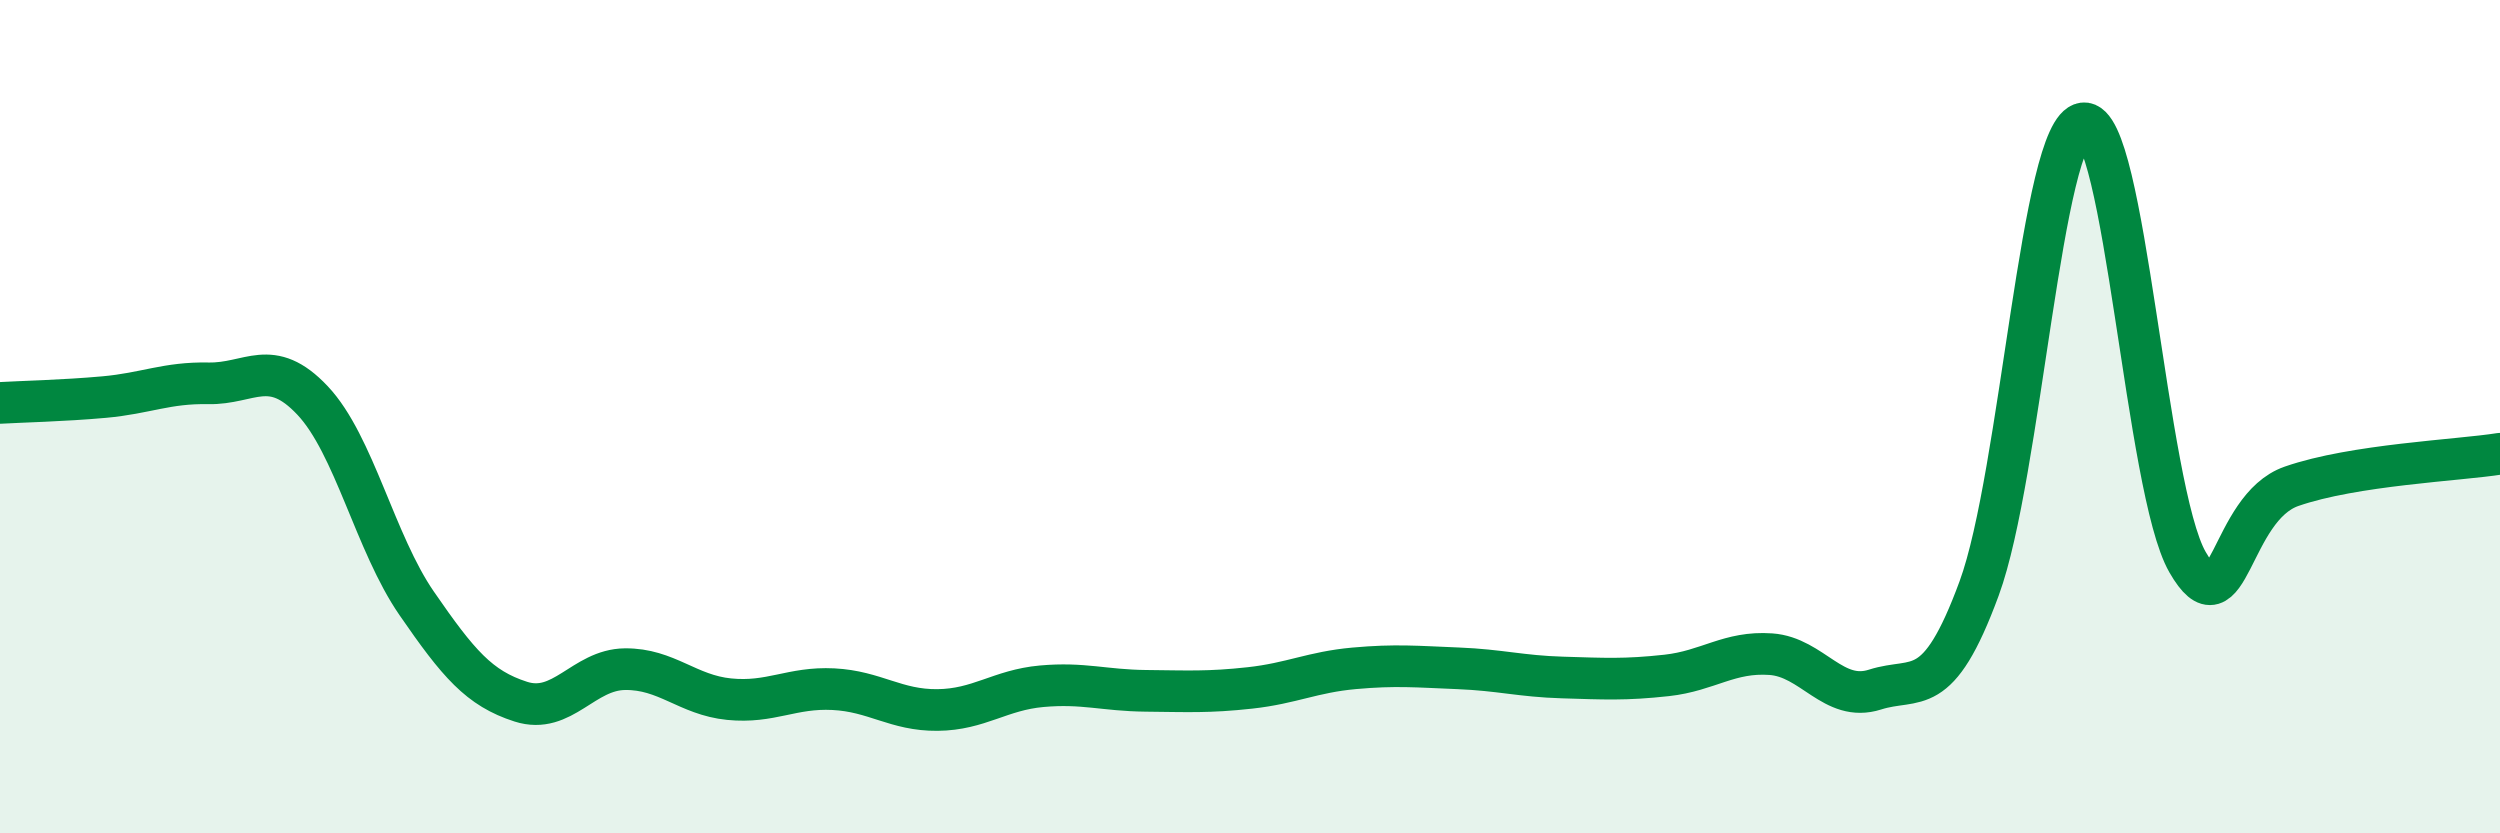 
    <svg width="60" height="20" viewBox="0 0 60 20" xmlns="http://www.w3.org/2000/svg">
      <path
        d="M 0,9.67 C 0.5,9.64 1.5,9.62 2.5,9.53 C 3.5,9.44 4,9.18 5,9.2 C 6,9.22 6.5,8.55 7.5,9.61 C 8.5,10.67 9,13.03 10,14.48 C 11,15.93 11.5,16.52 12.5,16.84 C 13.5,17.16 14,16.07 15,16.06 C 16,16.05 16.5,16.68 17.5,16.78 C 18.5,16.88 19,16.49 20,16.54 C 21,16.59 21.5,17.05 22.5,17.04 C 23.5,17.03 24,16.56 25,16.47 C 26,16.38 26.5,16.57 27.5,16.58 C 28.5,16.59 29,16.62 30,16.51 C 31,16.4 31.5,16.13 32.5,16.04 C 33.5,15.95 34,16 35,16.04 C 36,16.08 36.5,16.23 37.5,16.26 C 38.5,16.29 39,16.32 40,16.21 C 41,16.1 41.5,15.63 42.5,15.7 C 43.5,15.77 44,16.87 45,16.55 C 46,16.23 46.5,16.84 47.5,14.12 C 48.5,11.4 49,3.09 50,2.96 C 51,2.83 51.5,11.75 52.5,13.49 C 53.5,15.23 53.5,12.19 55,11.67 C 56.5,11.15 59,11.05 60,10.89L60 20L0 20Z"
        fill="#008740"
        opacity="0.1"
        stroke-linecap="round"
        stroke-linejoin="round"
      />
      <path
        d="M 0,9.67 C 0.5,9.64 1.5,9.62 2.5,9.53 C 3.5,9.44 4,9.18 5,9.2 C 6,9.22 6.5,8.55 7.5,9.61 C 8.5,10.67 9,13.03 10,14.48 C 11,15.93 11.5,16.52 12.5,16.84 C 13.5,17.16 14,16.07 15,16.06 C 16,16.05 16.5,16.68 17.5,16.78 C 18.5,16.88 19,16.49 20,16.54 C 21,16.59 21.5,17.05 22.5,17.04 C 23.5,17.03 24,16.56 25,16.47 C 26,16.38 26.5,16.57 27.5,16.58 C 28.5,16.59 29,16.62 30,16.51 C 31,16.4 31.5,16.13 32.5,16.04 C 33.5,15.95 34,16 35,16.04 C 36,16.08 36.5,16.23 37.5,16.26 C 38.5,16.29 39,16.32 40,16.21 C 41,16.1 41.5,15.63 42.5,15.7 C 43.5,15.77 44,16.87 45,16.55 C 46,16.23 46.5,16.84 47.5,14.12 C 48.5,11.4 49,3.09 50,2.96 C 51,2.83 51.5,11.75 52.5,13.49 C 53.5,15.23 53.5,12.19 55,11.67 C 56.5,11.15 59,11.05 60,10.89"
        stroke="#008740"
        stroke-width="1"
        fill="none"
        stroke-linecap="round"
        stroke-linejoin="round"
      />
    </svg>
  